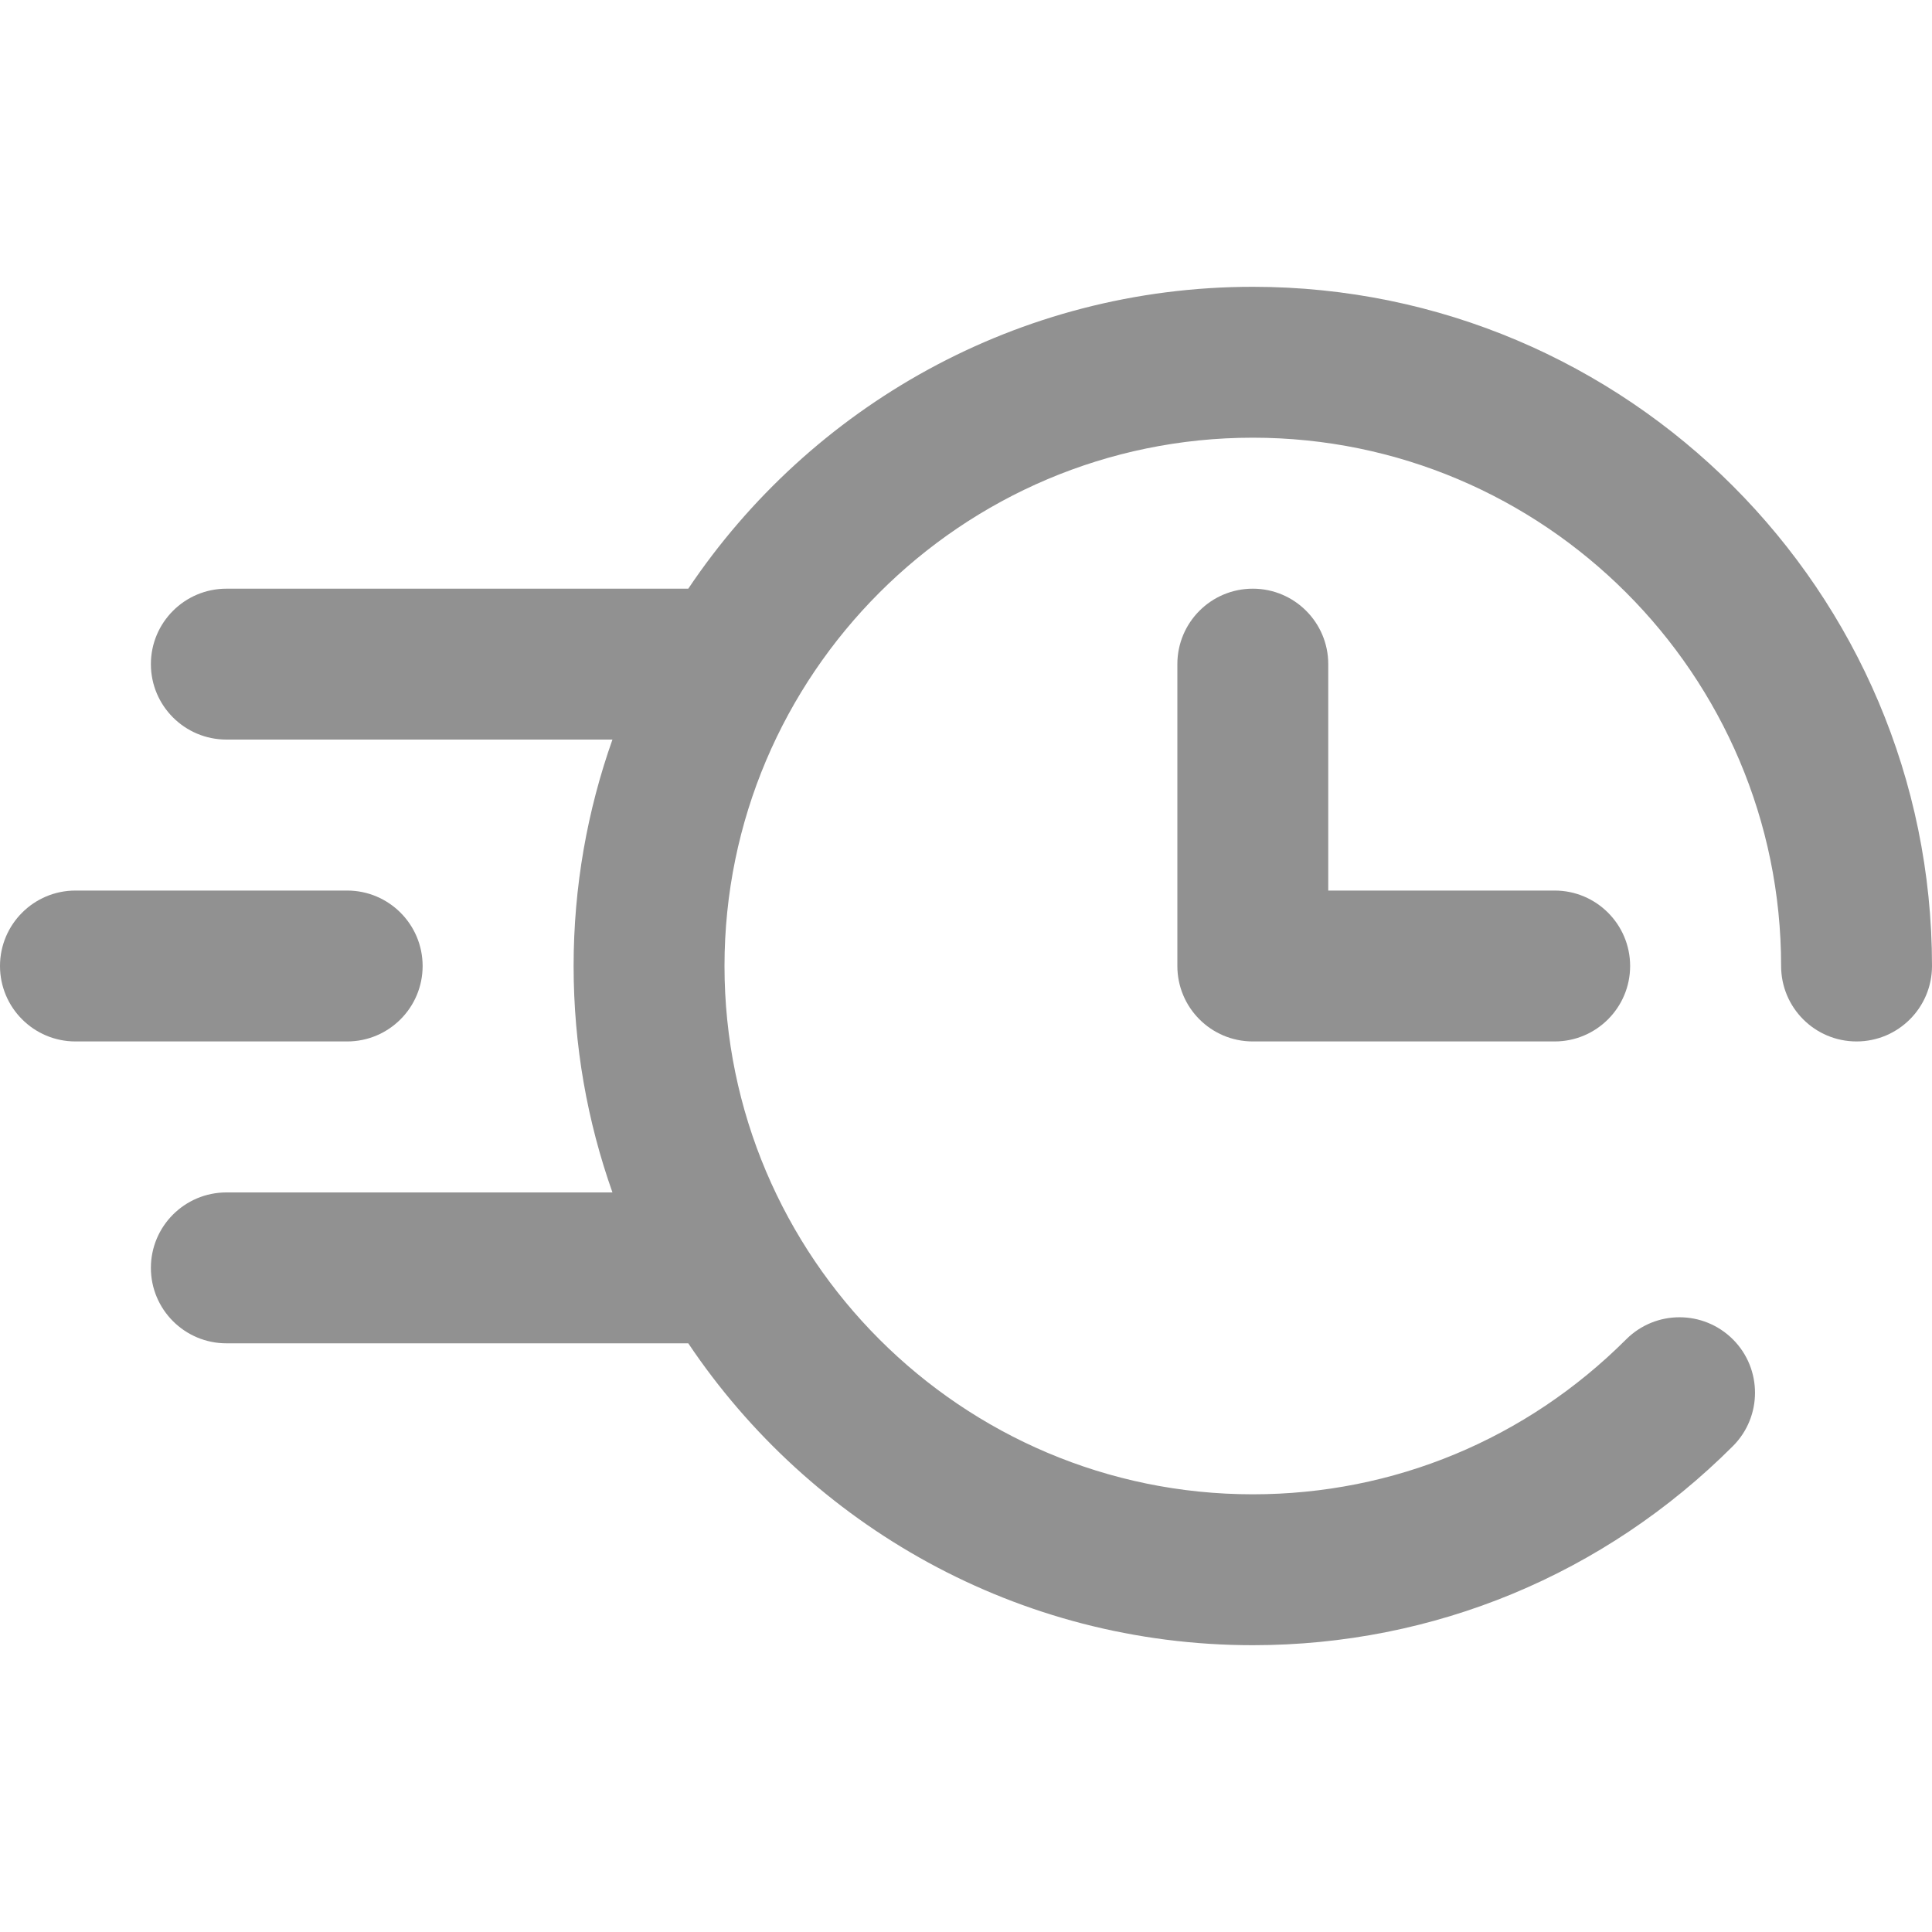 <svg width="20" height="20" viewBox="0 0 20 20" fill="none" xmlns="http://www.w3.org/2000/svg">
<path d="M4.375 10C4.375 9.569 4.025 9.219 3.594 9.219H0.781C0.35 9.219 0 9.569 0 10C0 10.431 0.35 10.781 0.781 10.781H3.594C4.025 10.781 4.375 10.431 4.375 10Z" fill="#919191"/>
<path d="M12.969 2.969C10.536 2.969 8.388 4.211 7.125 6.094H2.344C1.912 6.094 1.562 6.444 1.562 6.875C1.562 7.306 1.912 7.656 2.344 7.656H6.34C6.08 8.39 5.938 9.179 5.938 10C5.938 10.822 6.08 11.61 6.34 12.344H2.344C1.912 12.344 1.562 12.694 1.562 13.125C1.562 13.556 1.912 13.906 2.344 13.906H7.125C8.388 15.789 10.536 17.031 12.969 17.031C14.844 17.031 16.609 16.299 17.939 14.97C18.244 14.665 18.244 14.17 17.939 13.865C17.633 13.56 17.139 13.56 16.834 13.865C15.799 14.899 14.427 15.469 12.969 15.469C9.953 15.469 7.5 13.015 7.5 10C7.5 6.985 9.953 4.531 12.969 4.531C15.984 4.531 18.438 6.985 18.438 10C18.438 10.431 18.787 10.781 19.219 10.781C19.65 10.781 20 10.431 20 10C20 6.123 16.846 2.969 12.969 2.969Z" fill="#919191"/>
<path d="M12.969 6.094C12.537 6.094 12.188 6.444 12.188 6.875V10C12.188 10.431 12.537 10.781 12.969 10.781H16.094C16.525 10.781 16.875 10.431 16.875 10C16.875 9.569 16.525 9.219 16.094 9.219H13.75V6.875C13.75 6.444 13.4 6.094 12.969 6.094Z" fill="#919191"/>
</svg>
